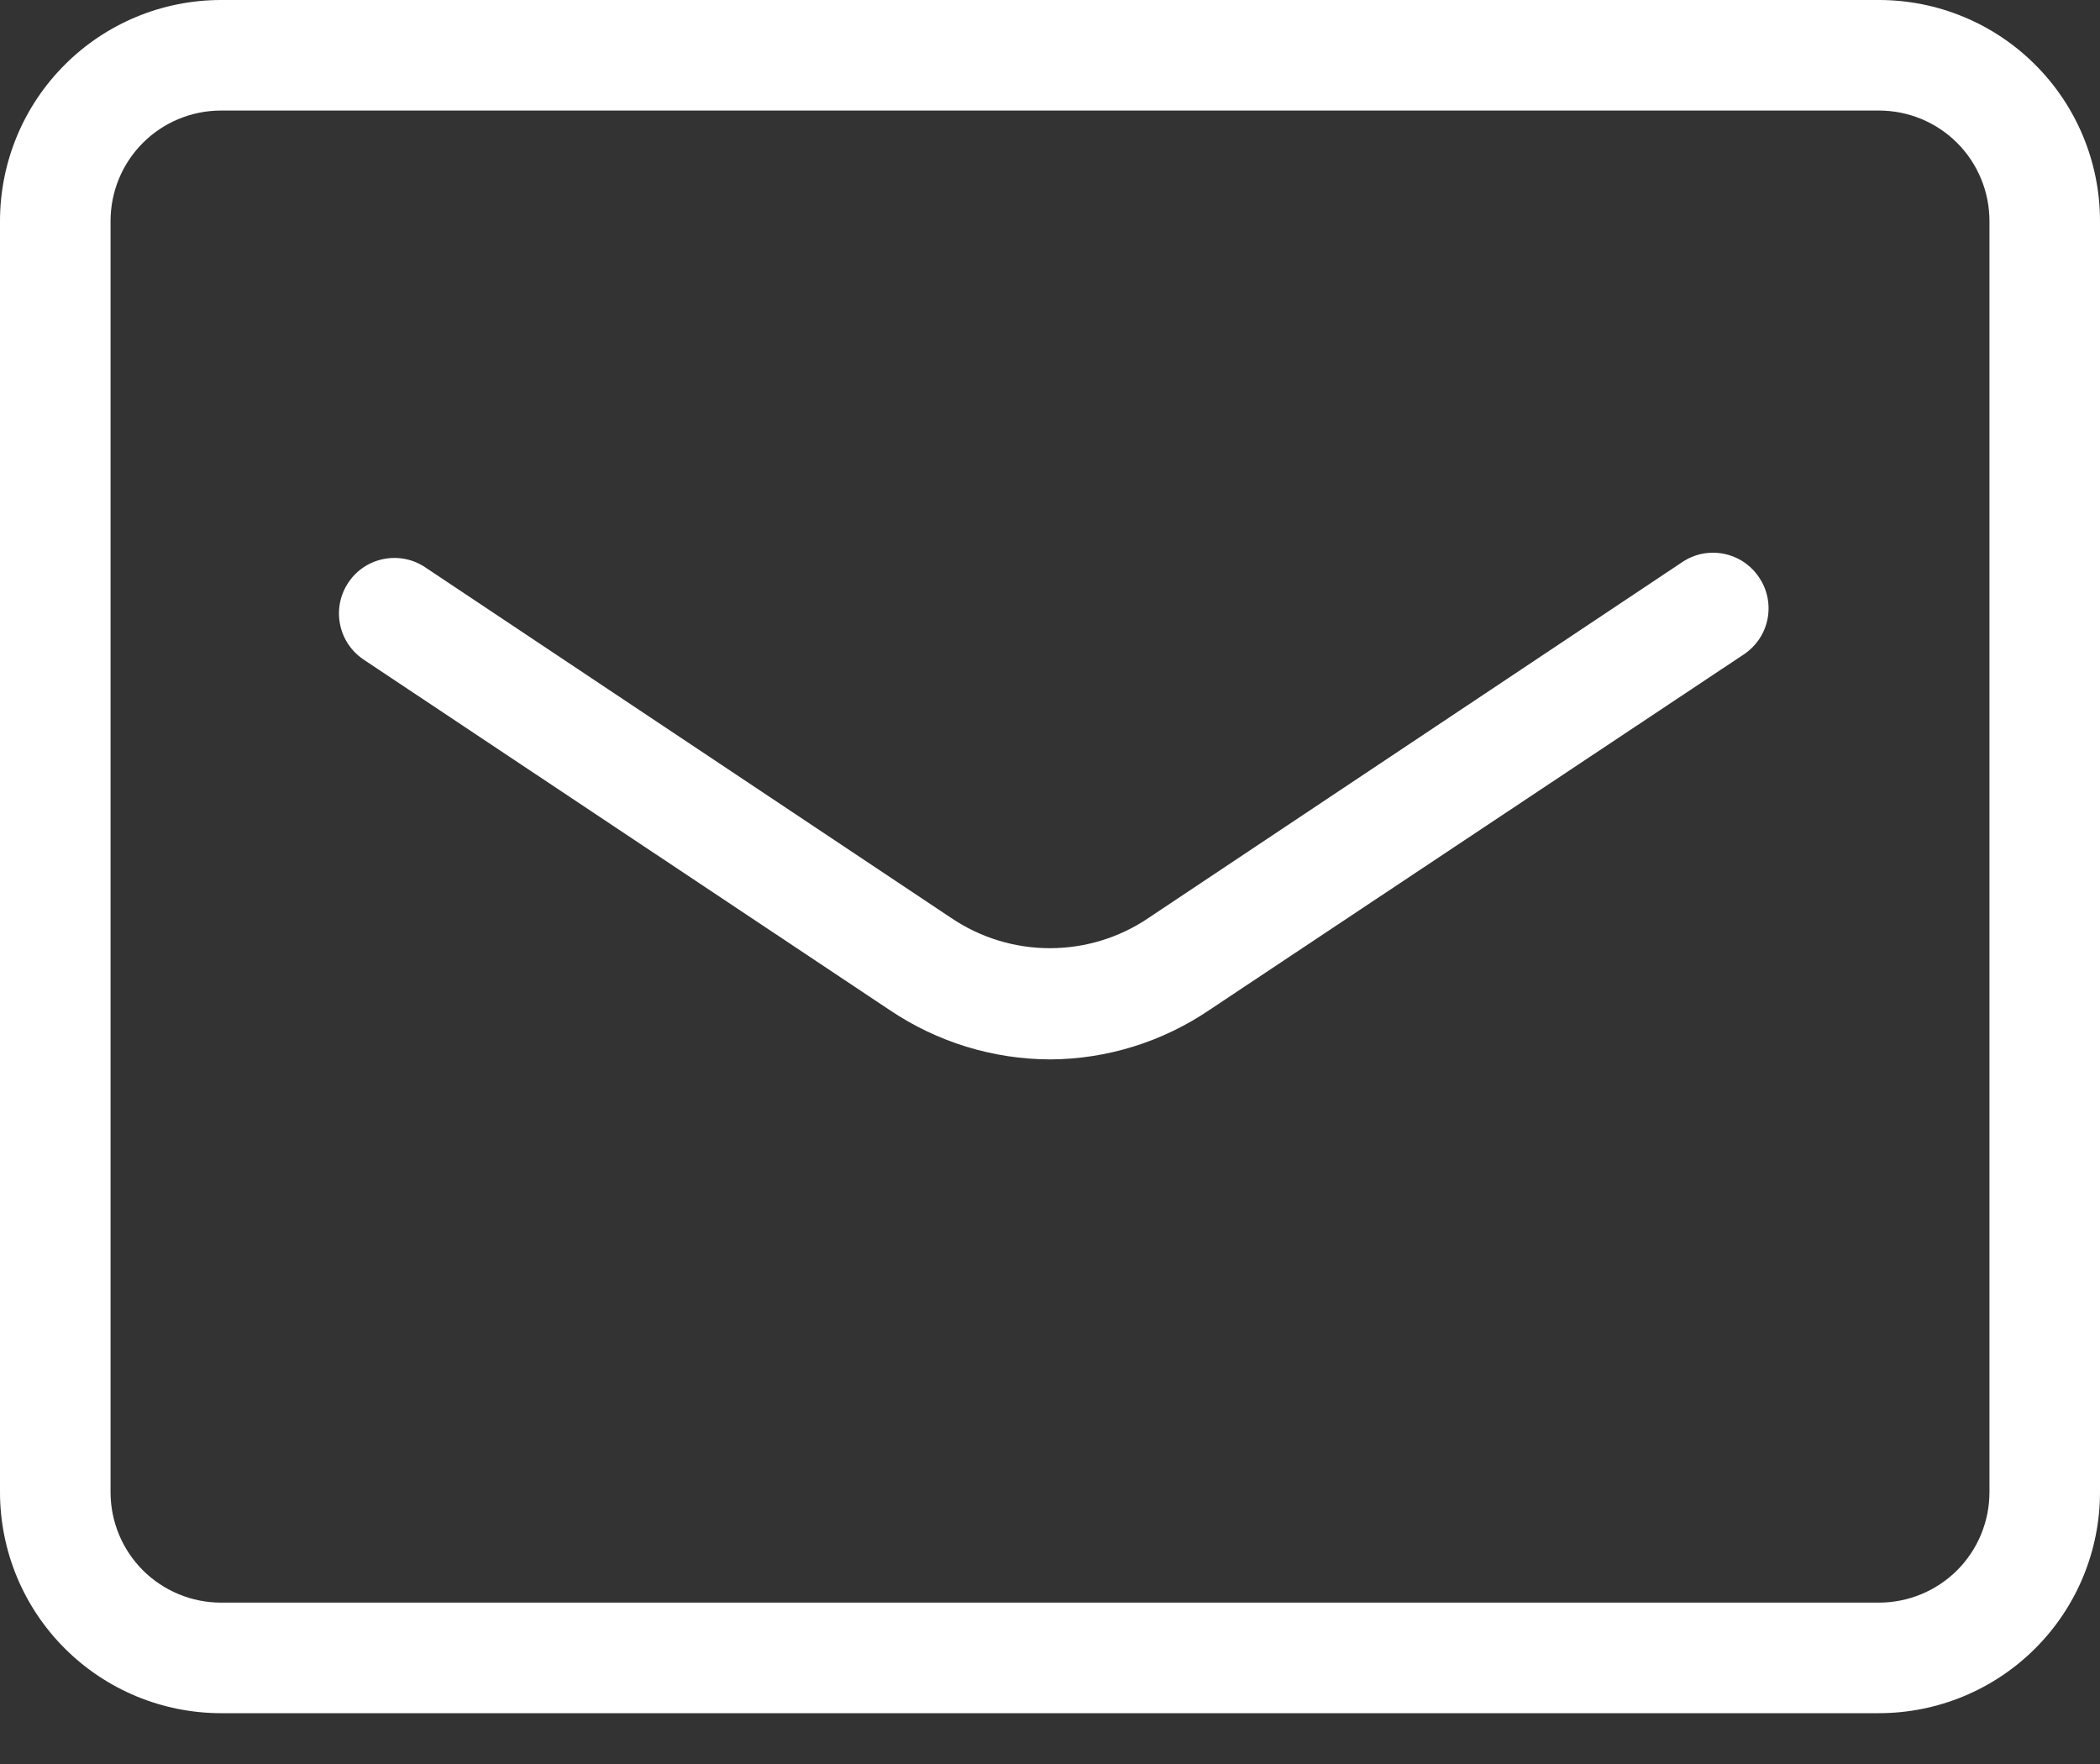 <svg width="25" height="21" viewBox="0 0 25 21" fill="none" xmlns="http://www.w3.org/2000/svg">
<rect x="0" y="0" width="25" height="21" fill="#333333" stroke="none"/>
<g clip-path="url(#clip0_63_926)">
<path d="M22.368 20.395H2.632C1.934 20.395 1.264 20.117 0.771 19.624C0.277 19.131 0 18.461 0 17.763V2.632C0 1.934 0.277 1.264 0.771 0.771C1.264 0.277 1.934 0 2.632 0H22.368C23.066 0 23.736 0.277 24.229 0.771C24.723 1.264 25 1.934 25 2.632V17.763C25 18.461 24.723 19.131 24.229 19.624C23.736 20.117 23.066 20.395 22.368 20.395ZM2.632 1.316C2.283 1.316 1.948 1.454 1.701 1.701C1.454 1.948 1.316 2.283 1.316 2.632V17.763C1.316 18.112 1.454 18.447 1.701 18.694C1.948 18.94 2.283 19.079 2.632 19.079H22.368C22.717 19.079 23.052 18.94 23.299 18.694C23.546 18.447 23.684 18.112 23.684 17.763V2.632C23.684 2.283 23.546 1.948 23.299 1.701C23.052 1.454 22.717 1.316 22.368 1.316H2.632Z" fill="white"/>
<path d="M12.502 12.612C11.822 12.61 11.158 12.406 10.594 12.026L4.324 7.849C4.179 7.75 4.079 7.598 4.047 7.426C4.014 7.254 4.051 7.076 4.15 6.931C4.248 6.786 4.4 6.686 4.572 6.654C4.745 6.621 4.923 6.658 5.067 6.757L11.324 10.928C11.671 11.163 12.08 11.288 12.498 11.288C12.917 11.288 13.326 11.163 13.673 10.928L20.028 6.691C20.1 6.643 20.181 6.609 20.266 6.592C20.351 6.576 20.439 6.576 20.523 6.593C20.608 6.61 20.689 6.644 20.761 6.692C20.833 6.741 20.895 6.803 20.942 6.875C21.039 7.018 21.075 7.194 21.043 7.364C21.011 7.534 20.913 7.684 20.771 7.783L14.403 12.02C13.842 12.402 13.18 12.609 12.502 12.612Z" fill="white"/>
</g>
<defs>
<clipPath id="clip0_63_926">
<rect width="25" height="20.395" fill="white"/>
</clipPath>
</defs>
</svg>
